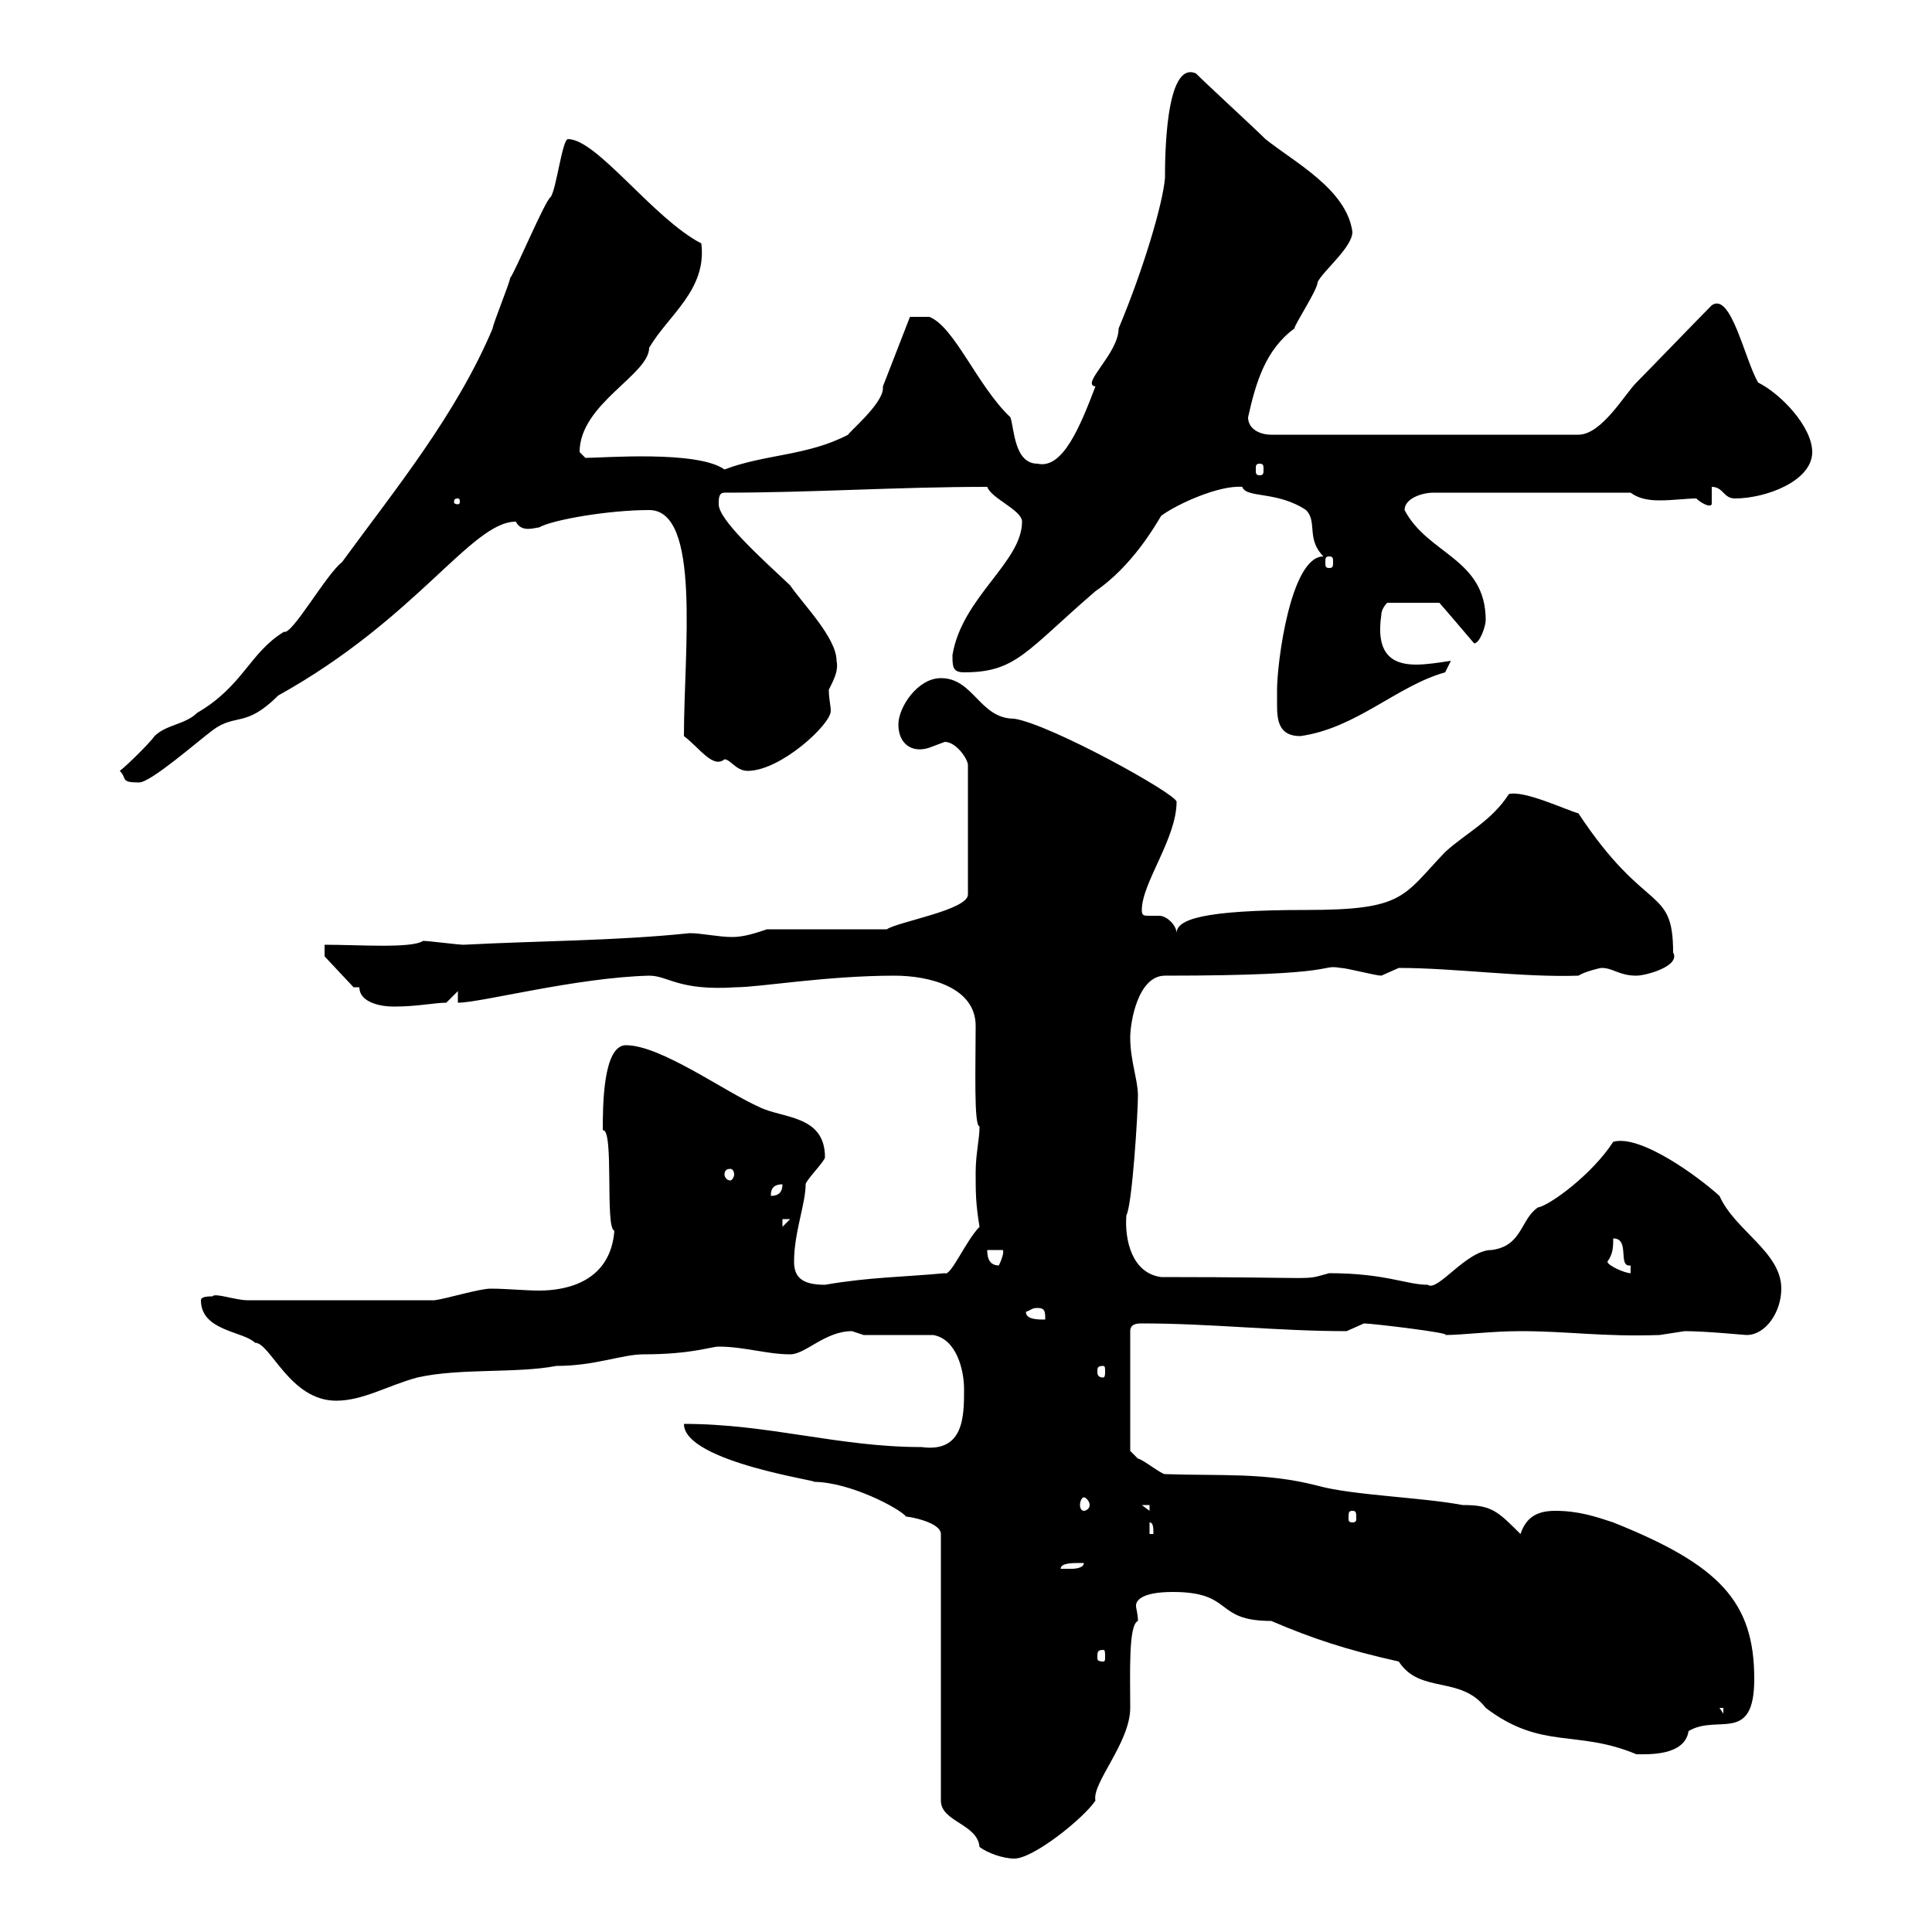 <svg xmlns="http://www.w3.org/2000/svg" xmlns:xlink="http://www.w3.org/1999/xlink" width="300" height="300"><path d="M106.20 221.10C106.20 227.10 128.40 230.10 126.30 230.10C132 230.10 139.80 234.30 140.70 235.50C141.30 235.50 146.10 236.40 146.10 238.20L146.10 279.60C146.10 282.90 151.80 283.20 152.10 286.80C153.30 287.70 155.70 288.60 157.50 288.60C160.50 288.60 168.30 282.30 170.10 279.60C169.50 276.90 175.50 270.60 175.50 265.20C175.50 259.80 175.20 252.30 176.70 251.70C176.70 250.50 176.40 249.90 176.40 249.30C176.40 248.70 177 247.20 182.10 247.20C191.70 247.20 188.40 251.70 197.40 251.70C203.70 254.40 209.10 256.20 217.20 258C220.50 263.10 226.80 260.10 230.70 265.20C239.40 271.80 244.80 268.50 254.10 272.40C255.90 272.40 261.60 272.70 262.20 268.80C266.70 266.10 272.40 270.90 272.40 260.70C272.40 248.70 267 243 250.50 236.40C247.80 235.50 245.10 234.60 241.50 234.60C238.80 234.60 237 235.50 236.10 238.20C232.50 234.60 231.60 233.70 227.10 233.70C220.80 232.50 210 232.20 204.60 230.70C196.50 228.60 189.60 229.20 180.90 228.90C180.30 228.90 177.30 226.50 176.70 226.50C176.70 226.50 175.50 225.30 175.50 225.30L175.50 206.70C175.50 205.50 176.70 205.50 177.30 205.50C188.10 205.50 198.30 206.70 209.10 206.70C209.10 206.70 211.80 205.50 211.80 205.50C213 205.50 225.60 207 224.40 207.30C227.10 207.30 231.60 206.70 236.10 206.70C243.60 206.70 248.70 207.60 257.70 207.30C257.70 207.30 261.60 206.70 261.60 206.70C264.90 206.70 270.90 207.30 271.20 207.30C274.20 207.30 276.60 203.70 276.60 200.10C276.60 194.40 269.40 191.10 267 185.70C263.70 182.70 254.70 176.10 250.50 177.30C247.20 182.40 240.60 187.20 238.80 187.50C236.10 189.30 236.40 193.50 231.60 194.10C227.70 194.10 223.20 200.70 221.70 199.50C218.40 199.50 215.10 197.70 206.40 197.70C201.90 198.90 206.40 198.30 180.30 198.30C175.80 197.70 174.60 192.60 174.90 188.70C175.80 187.20 176.70 172.80 176.70 170.10C176.70 167.70 175.50 164.70 175.50 161.10C175.50 158.70 176.70 151.50 180.90 151.50C209.10 151.50 204.60 149.70 208.20 150.30C209.10 150.30 213.60 151.50 214.50 151.50C214.50 151.50 217.20 150.30 217.20 150.30C225.90 150.30 236.40 151.80 245.10 151.50C246 150.90 248.40 150.30 248.70 150.30C250.50 150.30 251.40 151.50 254.10 151.50C255.60 151.50 261 150 259.80 147.90C259.80 137.40 255.60 142.20 245.10 126.30C243 125.70 236.70 122.70 234.30 123.30C231.60 127.50 227.70 129.30 224.40 132.30C217.80 139.20 218.10 141.30 202.80 141.30C186.60 141.30 182.70 142.80 182.70 144.90C182.70 143.70 181.20 142.20 180 142.20C179.40 142.20 178.80 142.20 178.50 142.20C177.60 142.20 177.30 142.20 177.30 141.30C177.30 137.10 182.70 130.20 182.70 124.50C182.70 123.30 163.20 112.50 157.50 111.60C152.10 111.60 151.20 105.30 146.10 105.30C142.50 105.30 139.50 109.80 139.50 112.50C139.50 115.50 141.60 117 144.30 116.10C144.30 116.10 146.70 115.20 146.70 115.20C148.50 115.20 150.30 117.90 150.30 118.80L150.30 138.90C150.30 141.30 139.50 143.10 137.70 144.30L119.10 144.30C117.30 144.90 115.50 145.50 113.70 145.50C111.60 145.50 108.90 144.90 107.10 144.90C95.70 146.10 83.10 146.10 72 146.70C71.10 146.70 66.60 146.10 65.70 146.10C63.90 147.30 55.80 146.70 50.40 146.70L50.40 148.50L54.90 153.30L55.80 153.30C55.80 155.40 58.50 156.30 61.20 156.30C64.80 156.30 67.50 155.70 69.30 155.70L71.10 153.90L71.10 155.70C74.70 155.70 89.40 151.80 100.80 151.50C103.80 151.50 105.30 153.90 114.30 153.30C117.90 153.30 128.40 151.50 138.90 151.50C144.30 151.50 151.50 153.30 151.50 159.30C151.50 165.60 151.20 174.90 152.10 174.90C152.10 177 151.50 179.10 151.50 182.10C151.50 185.10 151.50 186.90 152.10 190.50C150 192.60 147.60 198.30 146.70 197.70C140.40 198.30 135 198.30 128.10 199.50C124.50 199.50 123.30 198.30 123.30 195.90C123.30 191.40 125.10 186.90 125.10 183.90C125.10 183.30 128.10 180.30 128.10 179.70C128.10 173.10 121.50 173.70 117.90 171.90C112.50 169.50 102.60 162.30 97.20 162.30C93.60 162.30 93.60 171.90 93.60 175.50C95.40 175.20 93.90 190.80 95.40 191.10C94.80 198.90 88.20 200.40 83.70 200.40C81.60 200.40 78.60 200.10 76.20 200.10C74.40 200.10 69.60 201.60 67.50 201.90L38.40 201.90C36.60 201.90 33.30 200.70 33 201.30C32.40 201.30 31.20 201.30 31.20 201.90C31.20 206.70 37.80 206.70 39.60 208.50C42 208.50 45 217.50 52.20 217.50C56.40 217.50 60.30 215.10 64.80 213.90C71.40 212.40 80.10 213.30 86.40 212.10C92.40 212.10 96.60 210.30 99.90 210.30C107.40 210.30 110.40 209.10 111.60 209.10C115.50 209.10 119.10 210.30 122.70 210.30C125.10 210.30 128.10 206.70 132.30 206.70C132.30 206.70 134.10 207.30 134.10 207.30L144.90 207.30C148.50 207.90 149.70 212.70 149.70 215.70C149.70 219.90 149.70 225.60 143.10 224.70C130.20 224.70 119.40 221.10 106.20 221.10ZM267 265.20L267.60 265.20L267.60 266.10ZM171.30 256.20C171.60 256.20 171.60 256.50 171.60 257.40C171.60 257.70 171.60 258 171.30 258C170.40 258 170.40 257.70 170.40 257.40C170.40 256.50 170.40 256.20 171.30 256.20ZM167.70 242.70C167.70 242.70 168.30 242.70 168.30 242.70C168.30 243.60 166.50 243.60 166.50 243.60C165.90 243.60 164.70 243.60 164.70 243.60C164.70 242.70 166.50 242.70 167.70 242.70ZM178.50 236.40C179.10 236.40 179.10 237.30 179.10 238.20L178.50 238.20ZM210 234.60C210.60 234.60 210.60 234.90 210.60 235.80C210.60 236.10 210.60 236.40 210 236.40C209.40 236.40 209.40 236.10 209.40 235.80C209.40 234.90 209.40 234.60 210 234.60ZM177.30 233.70L178.50 233.70L178.50 234.60ZM168.30 232.50C168.60 232.50 169.20 233.10 169.20 233.70C169.20 234.30 168.60 234.60 168.30 234.60C168 234.60 167.70 234.30 167.70 233.70C167.70 233.10 168 232.50 168.30 232.50ZM171.30 212.10C171.60 212.10 171.60 212.40 171.60 213C171.60 213.30 171.60 213.90 171.30 213.90C170.40 213.90 170.40 213.30 170.40 213C170.40 212.40 170.40 212.10 171.30 212.10ZM159.30 203.70C160.20 203.40 160.20 203.10 161.10 203.10C162.30 203.10 162.30 203.70 162.30 204.90C161.10 204.90 159.30 204.90 159.30 203.70ZM249.60 195.90C250.50 194.70 250.50 193.50 250.50 192.30C253.20 192.30 251.10 196.80 253.20 196.50C253.20 196.50 253.20 197.70 253.20 197.70C252.30 197.70 249.60 196.50 249.60 195.90ZM153.30 194.10L155.70 194.10C156 194.40 155.40 195.90 155.10 196.50C153.30 196.50 153.30 194.70 153.30 194.10ZM121.50 189.30L122.70 189.30L121.50 190.50ZM121.50 183.90C121.50 185.10 120.90 185.70 119.70 185.70C119.70 185.10 119.70 183.90 121.50 183.90ZM113.40 181.50C113.70 181.50 114 181.80 114 182.40C114 182.70 113.70 183.30 113.40 183.30C112.80 183.30 112.50 182.70 112.50 182.40C112.50 181.80 112.80 181.50 113.40 181.50ZM18.60 119.70C19.80 120.90 18.60 121.50 21.60 121.50C23.40 121.50 30.60 115.20 33 113.40C36.60 110.70 38.10 113.10 43.20 108C64.80 96 73.20 81 80.10 81C81 82.80 83.10 81.90 83.70 81.90C85.80 80.70 94.50 79.20 100.80 79.20C108.90 79.20 106.20 101.10 106.20 114.30C108.60 116.10 110.70 119.40 112.50 117.90C113.40 117.90 114.30 119.70 116.10 119.70C121.20 119.70 129 112.50 129 110.40C129 109.50 128.70 108.60 128.70 107.10C129.60 105.30 130.20 104.10 129.90 102.60C129.90 99 124.50 93.60 122.70 90.90C117.90 86.40 111.60 80.70 111.60 78.30C111.60 77.40 111.60 76.50 112.50 76.50C126.30 76.50 139.20 75.60 153.30 75.60C153.90 77.40 158.70 79.20 158.70 81C158.70 87.30 149.40 92.70 147.90 101.70C147.90 103.50 147.90 104.40 149.70 104.40C157.80 104.40 159.30 101.10 170.10 91.80C175.80 87.90 179.40 81.60 180.30 80.10C182.70 78.30 189.30 75.30 192.90 75.60C193.50 77.40 198.30 76.20 202.80 79.20C204.60 81 202.80 83.70 205.50 86.40C200.40 86.40 198.30 102.90 198.30 107.10C198.30 108 198.30 108.60 198.30 109.50C198.30 111.90 198.60 114.30 201.90 114.30C210.60 113.10 216.90 106.50 224.40 104.40C224.40 104.40 225.30 102.60 225.30 102.60C223.50 102.90 221.40 103.20 219.90 103.20C216 103.20 213.60 101.40 214.50 95.40C214.50 94.50 215.40 93.60 215.40 93.60L223.50 93.60C223.80 93.90 228.90 99.90 228.90 99.90C229.80 99.90 230.70 97.20 230.70 96.30C230.70 86.70 221.70 86.10 218.10 79.20C218.10 77.40 220.80 76.50 222.60 76.50L253.20 76.50C254.40 77.40 255.90 77.70 257.70 77.70C259.80 77.70 261.90 77.40 263.40 77.40C264 78 265.50 78.90 265.80 78.30L265.80 75.60C267.60 75.60 267.60 77.40 269.40 77.40C274.20 77.40 281.40 74.70 281.40 70.20C281.40 66.30 276.60 61.20 273 59.40C270.90 55.80 268.80 45.30 265.80 47.40C264 49.20 255.90 57.60 254.10 59.40C252.30 61.20 248.70 67.50 245.10 67.50L197.40 67.50C195.60 67.50 193.80 66.60 193.80 64.80C195 59.40 196.50 54.30 201 51C201 50.40 204.60 45 204.60 43.80C205.50 42 210 38.40 210 36C209.10 29.40 201 25.20 196.50 21.60C194.70 19.80 187.50 13.20 185.70 11.40C180.90 9.30 180.90 24.90 180.90 27.60C180.60 31.50 177.60 41.70 173.70 51C173.70 54.90 167.70 59.70 170.10 60C167.70 66.30 165 72.90 161.10 72C157.50 72 157.50 66.60 156.90 64.80C151.80 60 148.20 50.70 144.30 49.20L141.30 49.20L137.10 60C137.10 60.30 137.10 60.30 137.10 60.30C137.10 62.70 131.70 67.20 131.70 67.50C125.40 70.80 118.80 70.50 112.50 72.90C108.30 69.90 93.60 71.10 90.90 71.10C90.90 71.10 90 70.20 90 70.20C90 62.70 100.80 58.20 100.80 54C103.80 48.90 109.80 45 108.90 37.80C101.40 33.90 92.70 21.60 88.20 21.60C87.30 21.60 86.40 29.40 85.50 30.60C84.60 31.20 80.10 42 79.20 43.20C79.20 43.80 76.50 50.40 76.50 51C70.80 64.50 61.20 76.20 53.10 87.30C50.70 89.10 45.30 98.70 44.10 98.10C38.70 101.40 37.80 106.50 30.60 110.70C28.80 112.50 25.80 112.50 24 114.30C23.40 115.20 19.80 118.80 18.60 119.70ZM206.40 86.40C207 86.40 207 86.70 207 87.30C207 87.90 207 88.20 206.40 88.20C205.80 88.20 205.80 87.90 205.80 87.30C205.80 86.70 205.80 86.40 206.40 86.40ZM71.10 77.40C71.40 77.40 71.40 77.70 71.40 78C71.40 78 71.40 78.30 71.10 78.30C70.50 78.30 70.50 78 70.50 78C70.50 77.70 70.50 77.40 71.10 77.40ZM195.60 72C196.20 72 196.20 72.30 196.20 72.90C196.20 73.50 196.20 73.80 195.60 73.80C195 73.80 195 73.50 195 72.90C195 72.30 195 72 195.60 72Z"/></svg>